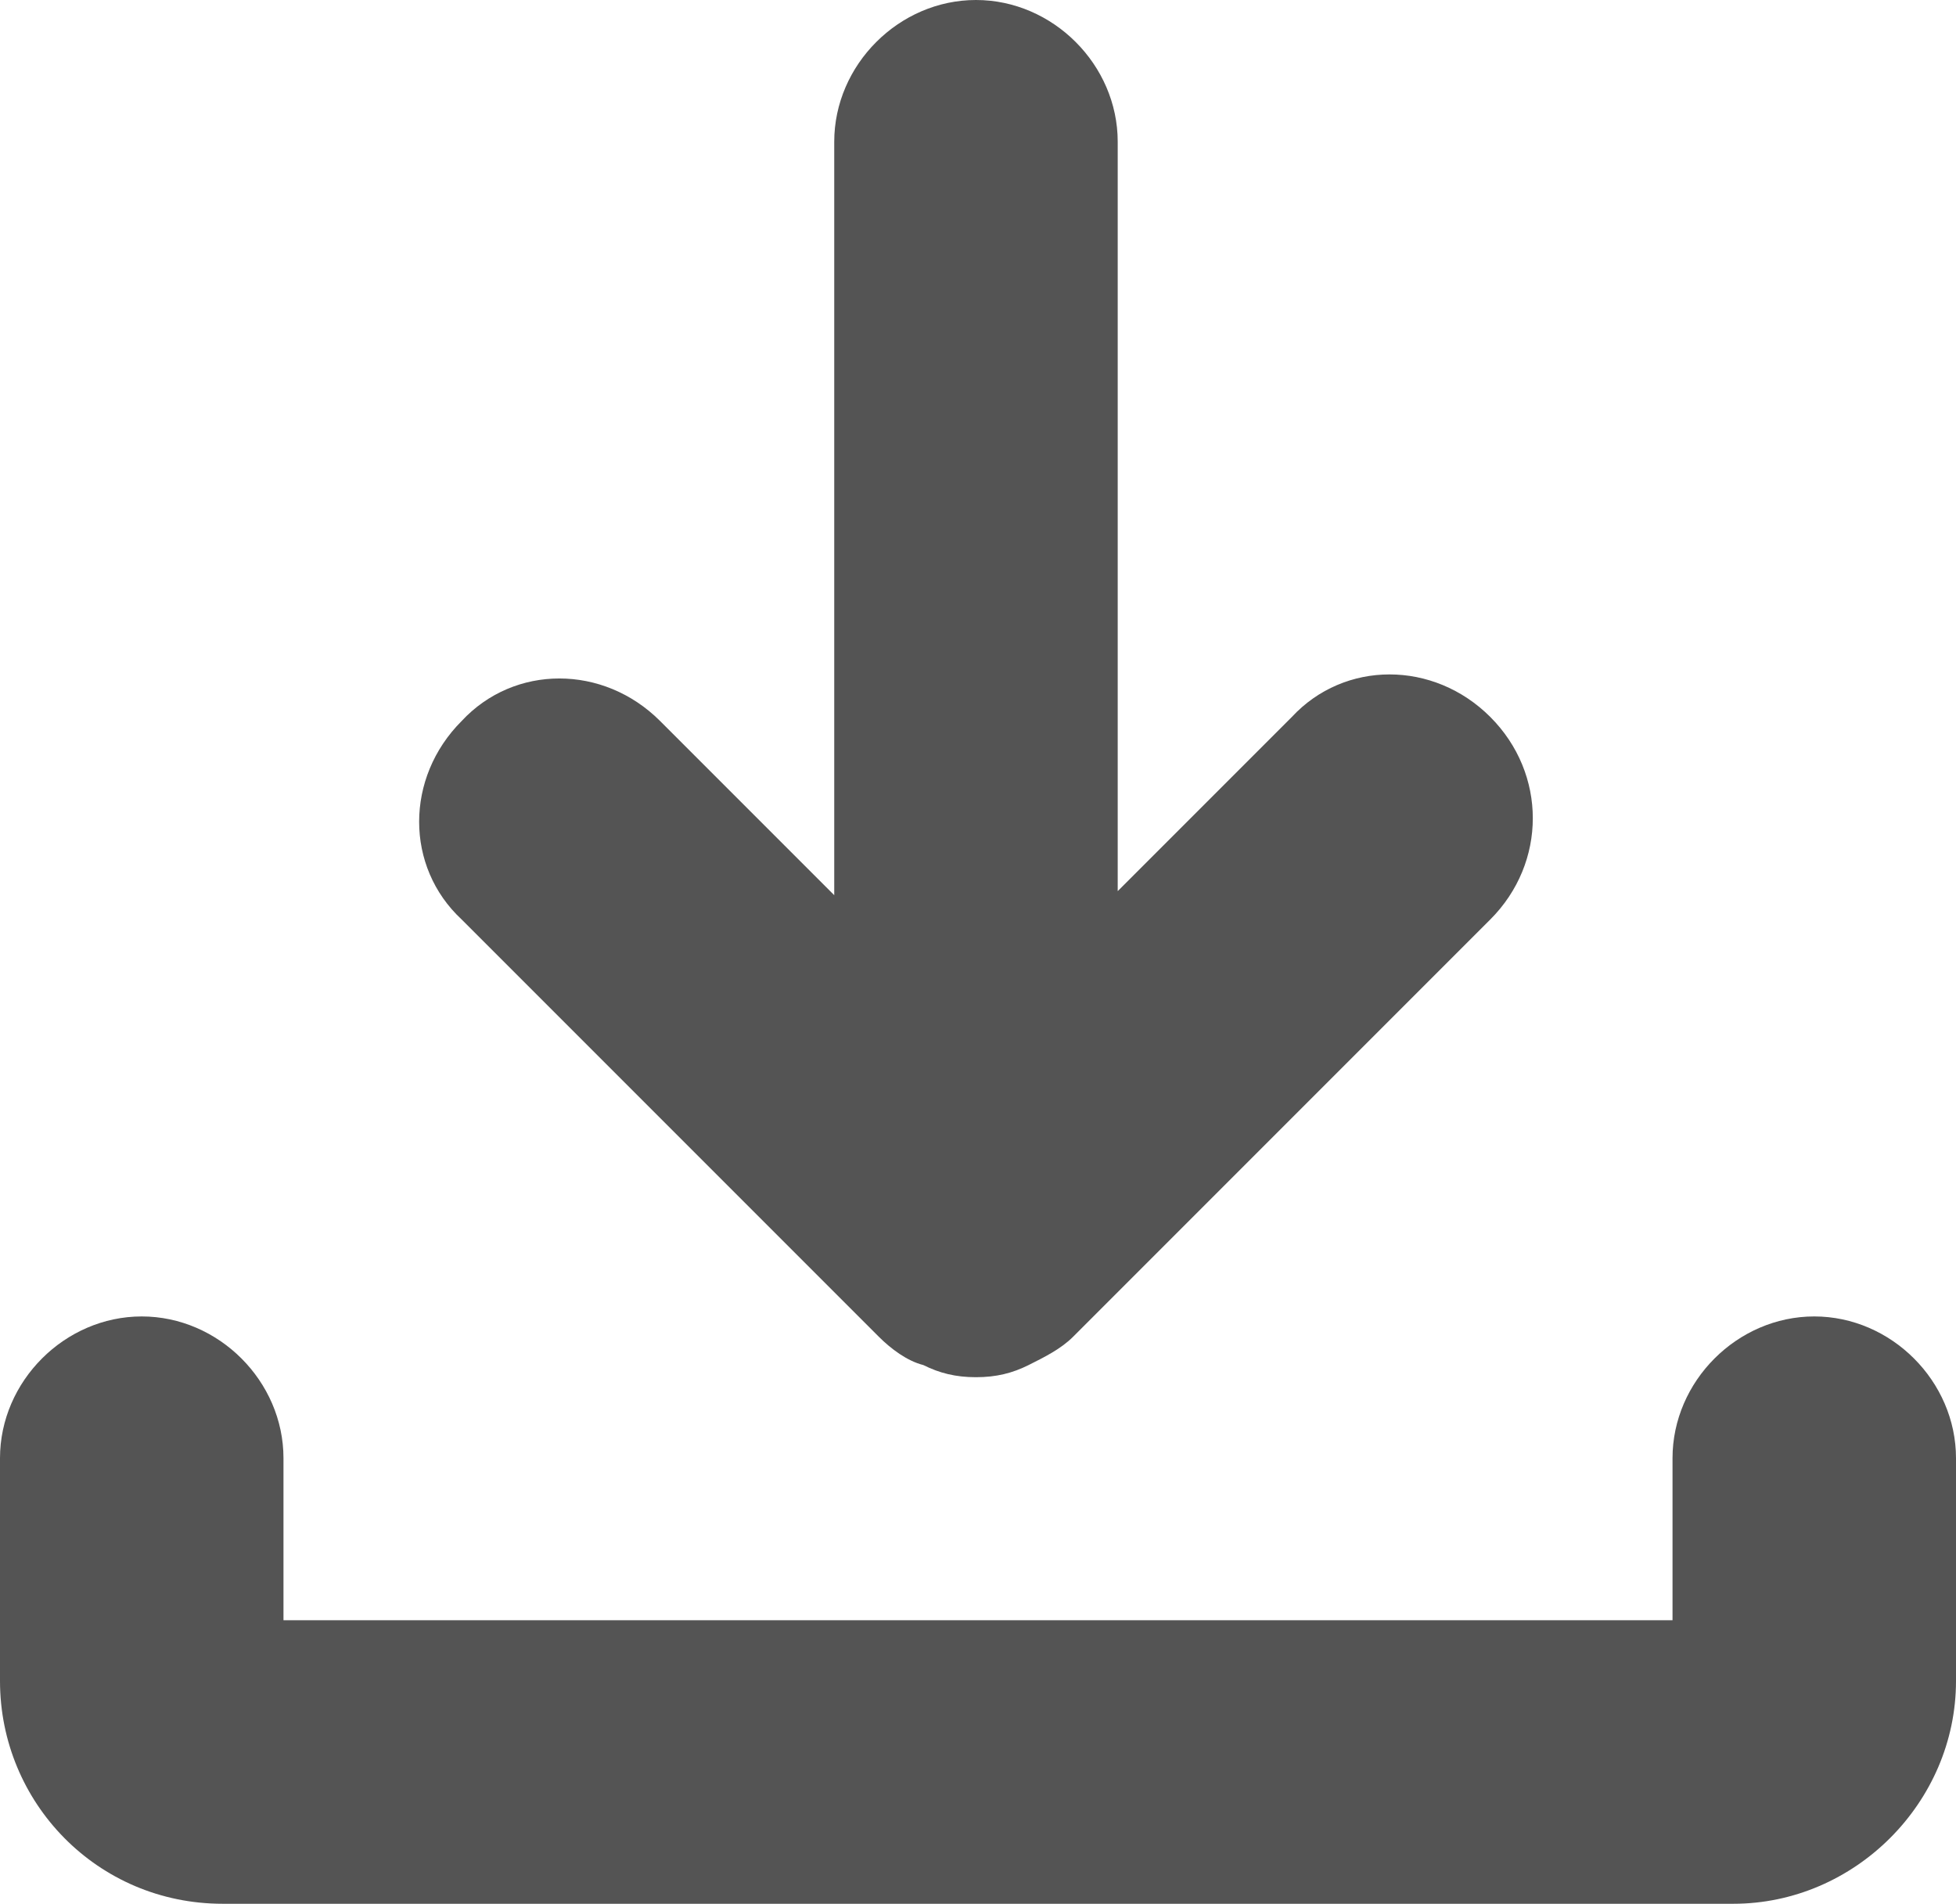<?xml version="1.0" encoding="UTF-8" standalone="no"?><svg xmlns="http://www.w3.org/2000/svg" xmlns:xlink="http://www.w3.org/1999/xlink" fill="#545454" height="47" preserveAspectRatio="xMidYMid meet" version="1" viewBox="25.9 26.5 48.3 47.0" width="48.3" zoomAndPan="magnify"><g id="change1_1"><path d="M31.4,73.5h37.3c3,0,5.5-2.5,5.5-5.5v-5.5c0-1.9-1.6-3.5-3.5-3.5s-3.5,1.6-3.5,3.5v4H32.9v-4c0-1.9-1.6-3.5-3.5-3.5 s-3.5,1.6-3.5,3.5V68C25.9,71,28.3,73.5,31.4,73.5z"/><path d="M50,26.5c-1.9,0-3.5,1.6-3.5,3.5v18.6l-4.3-4.3c-1.4-1.4-3.6-1.4-4.9,0c-1.4,1.4-1.4,3.6,0,4.9l10.3,10.3c0,0,0,0,0,0 c0,0,0,0,0,0c0,0,0,0,0,0c0,0,0,0,0,0c0.3,0.3,0.7,0.6,1.1,0.7c0.4,0.2,0.8,0.3,1.3,0.3c0,0,0,0,0,0c0,0,0,0,0,0c0,0,0,0,0,0 c0,0,0,0,0,0c0,0,0,0,0,0c0,0,0,0,0,0c0.5,0,0.9-0.1,1.3-0.3c0.4-0.2,0.8-0.4,1.1-0.7c0,0,0,0,0,0c0,0,0,0,0,0c0,0,0,0,0,0 l10.3-10.3c1.4-1.4,1.4-3.6,0-5c-1.4-1.4-3.6-1.4-4.9,0l-4.3,4.3V30C53.5,28.1,51.9,26.5,50,26.5z"/></g></svg>